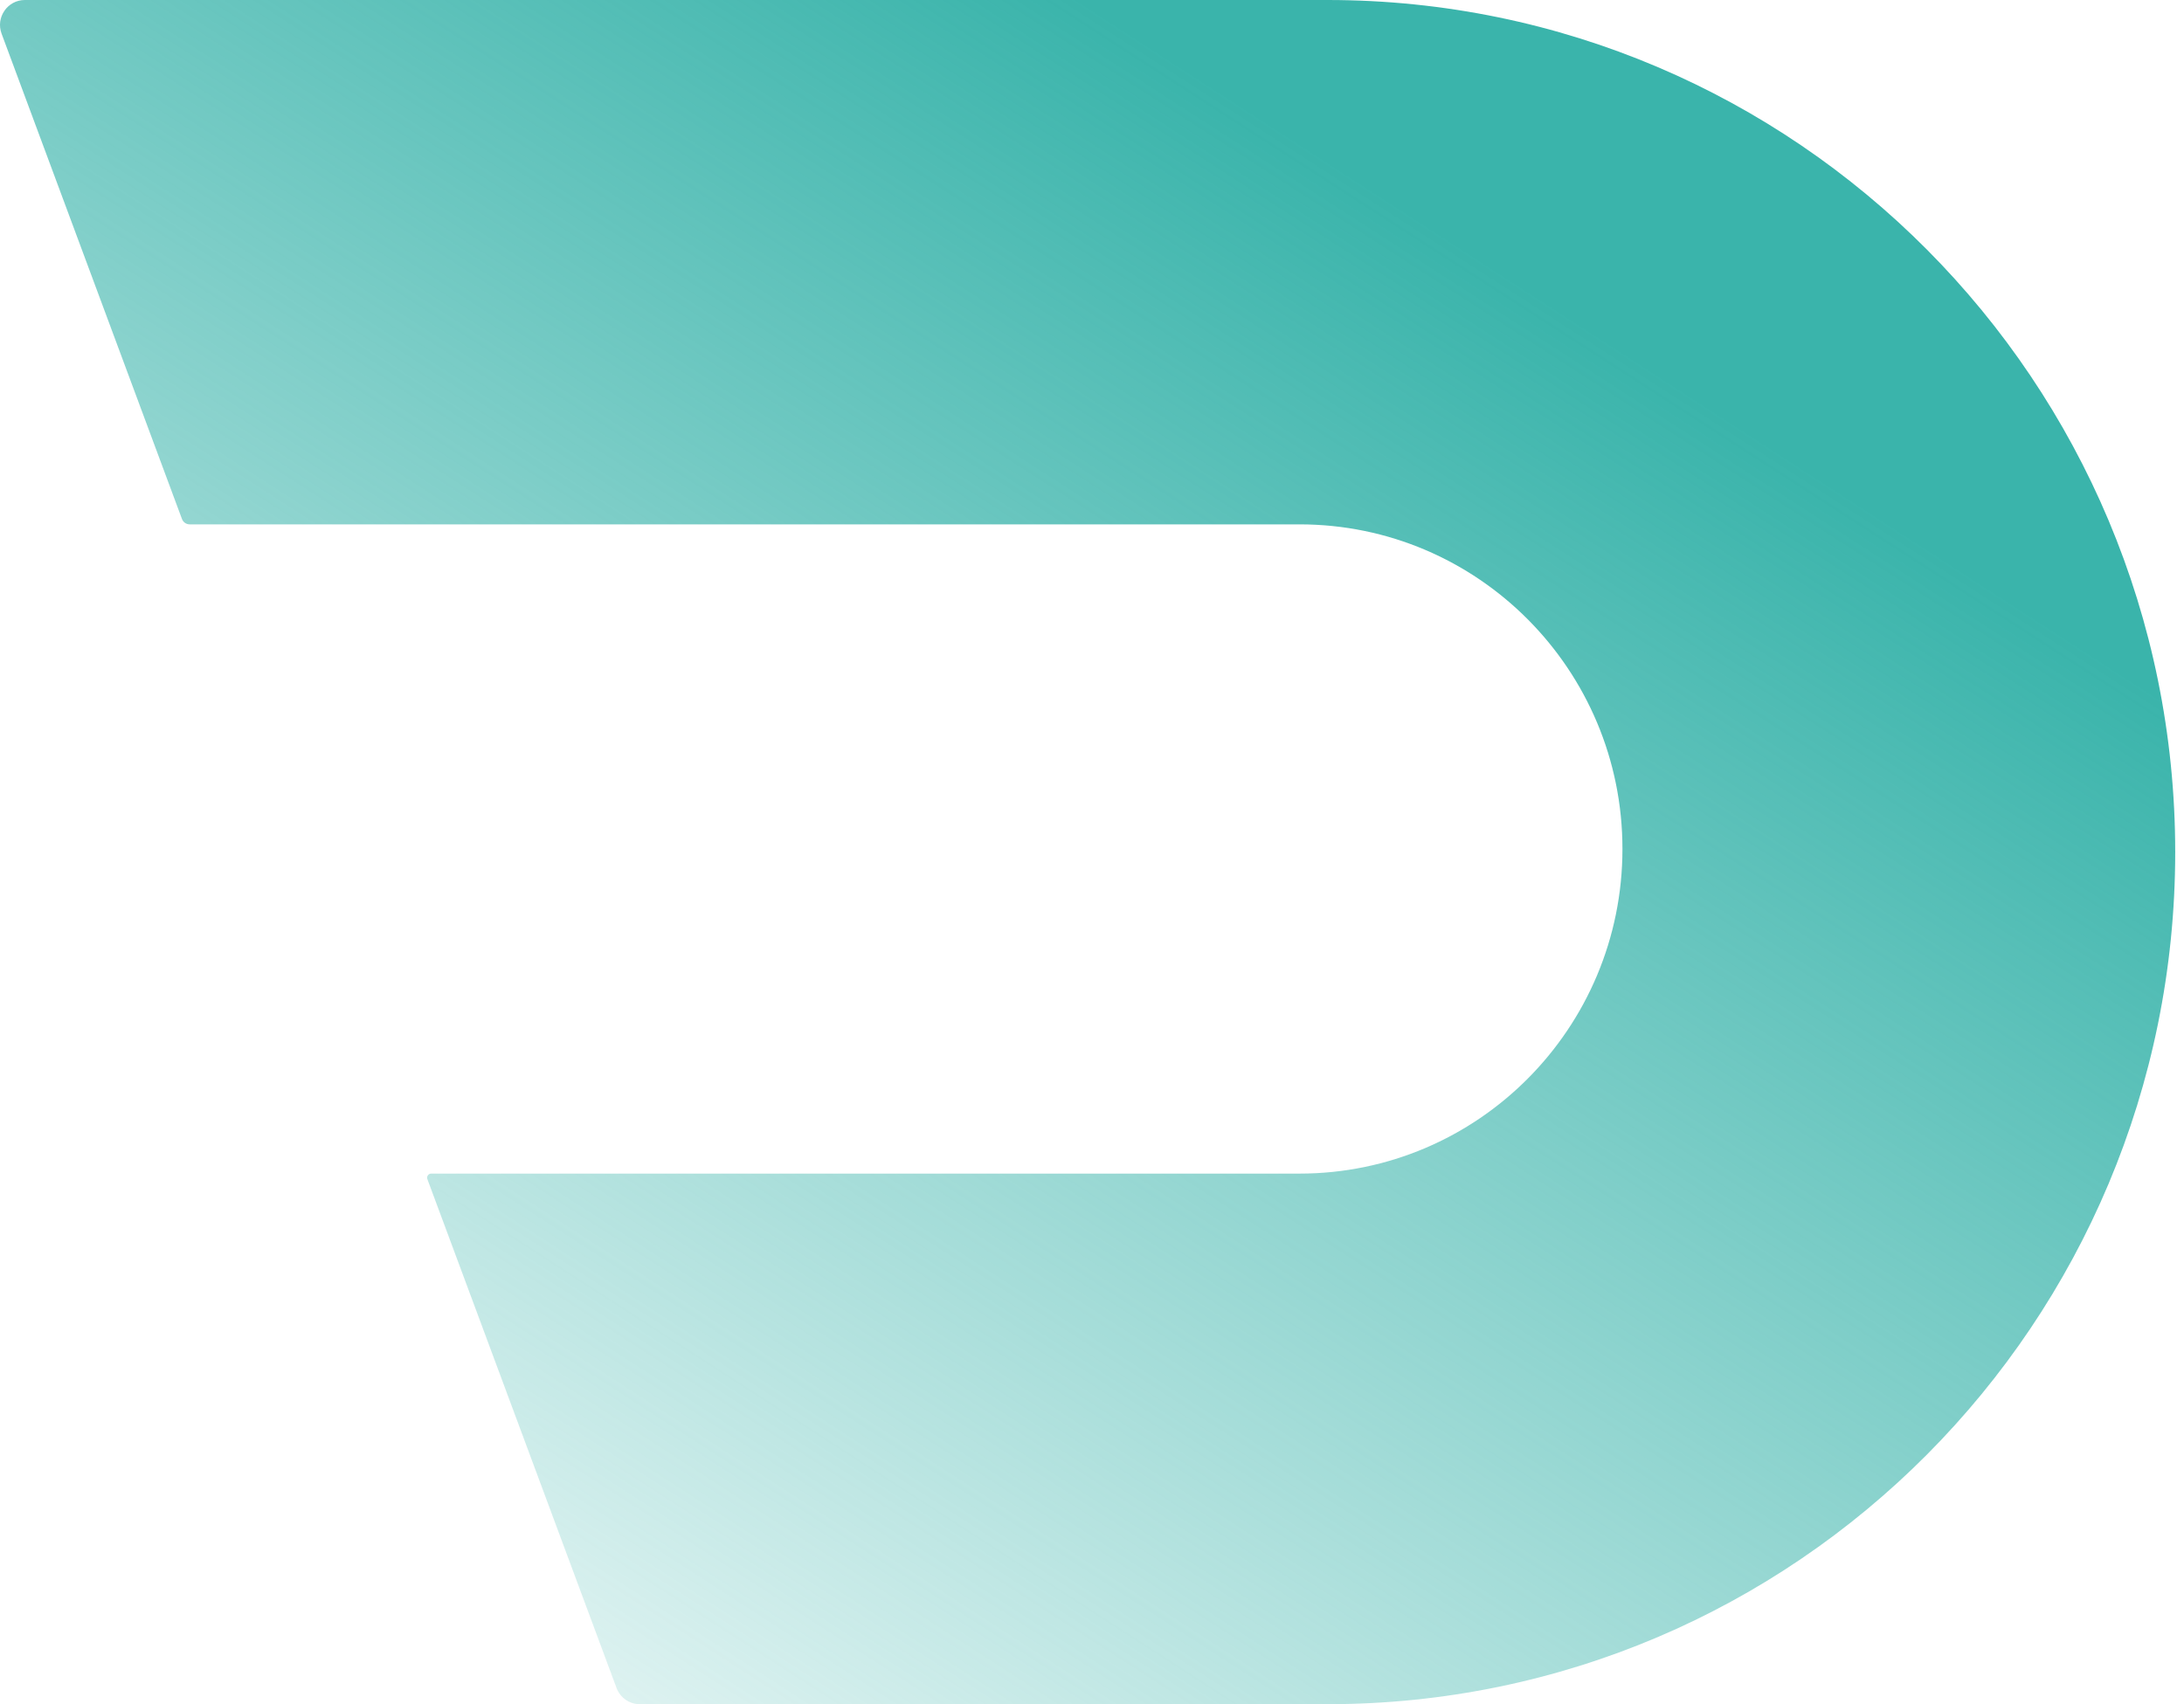 <svg width="41" height="32" viewBox="0 0 41 32" fill="none" xmlns="http://www.w3.org/2000/svg">
<g clip-path="url(#clip0_377_1244)">
<path d="M0.467 0H24.92C33.709 0 40.835 7.163 40.835 16C40.835 24.837 33.709 32 24.92 32H12.011C11.816 32 11.642 31.878 11.574 31.695L8.023 22.141C8.004 22.091 8.042 22.037 8.095 22.037H24.395C27.744 22.037 30.458 19.308 30.458 15.941C30.458 12.575 27.744 9.846 24.395 9.846H3.561C3.497 9.846 3.439 9.806 3.416 9.745L0.03 0.633C-0.084 0.327 0.141 0 0.467 0Z" fill="url(#paint0_linear_377_1244)"/>
</g>
<defs>
<linearGradient id="paint0_linear_377_1244" x1="20.315" y1="-3.17758e-07" x2="-0.361" y2="32.017" gradientUnits="userSpaceOnUse">
<stop stop-color="#3AB4AB"/>
<stop offset="1" stop-color="#3AB4AB" stop-opacity="0"/>
</linearGradient>
<clipPath id="clip0_377_1244">
<rect width="41" height="32" fill="white"/>
</clipPath>
</defs>
</svg>
